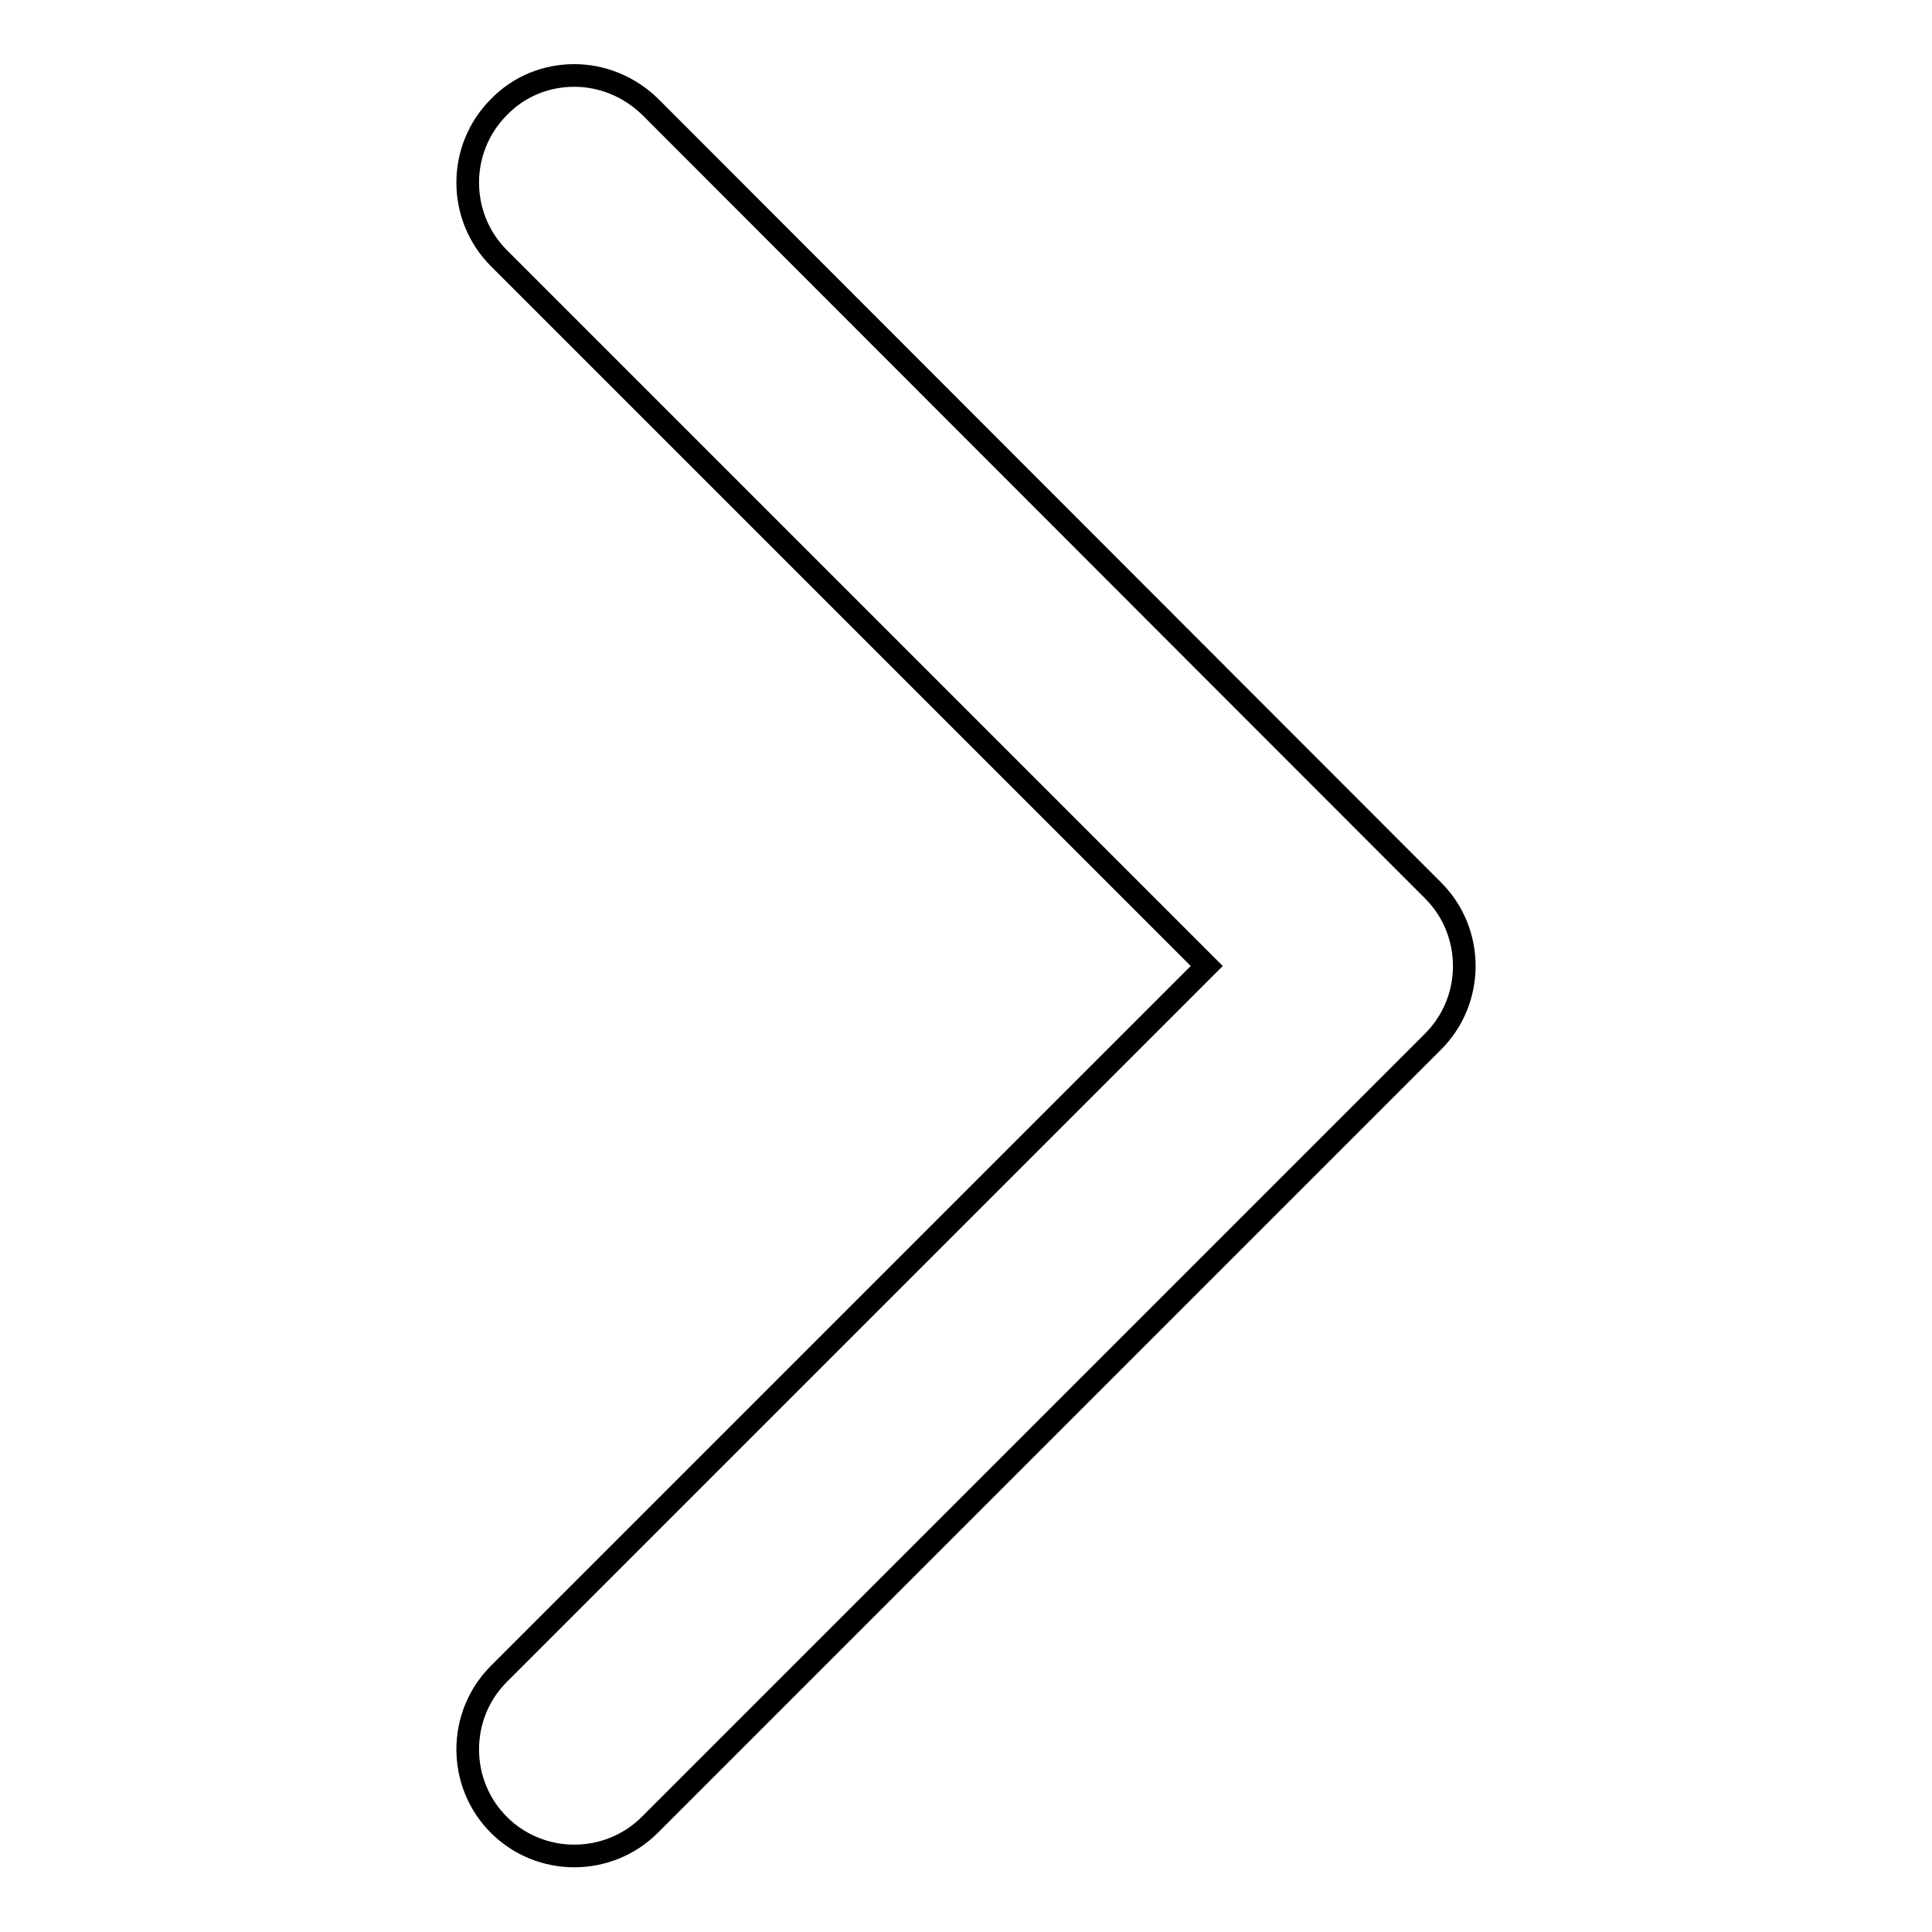 <?xml version="1.0" encoding="utf-8"?>
<!-- Svg Vector Icons : http://www.onlinewebfonts.com/icon -->
<!DOCTYPE svg PUBLIC "-//W3C//DTD SVG 1.1//EN" "http://www.w3.org/Graphics/SVG/1.1/DTD/svg11.dtd">
<svg version="1.1" xmlns="http://www.w3.org/2000/svg" xmlns:xlink="http://www.w3.org/1999/xlink" x="0px" y="0px" viewBox="0 0 256 256" enable-background="new 0 0 256 256" xml:space="preserve">
<g><g><path stroke-width="3" fill-opacity="0" stroke="#000000"  d="M76.1,10c3.6,0,7.2,1.4,10,4.1L189.9,118c5.5,5.5,5.5,14.5,0,20L86.1,241.8c-5.5,5.5-14.5,5.5-20,0c-5.5-5.5-5.5-14.5,0-20l93.8-93.8L66.1,34.2c-5.5-5.5-5.5-14.5,0-20C68.8,11.4,72.4,10,76.1,10L76.1,10z"/></g></g>
</svg>
